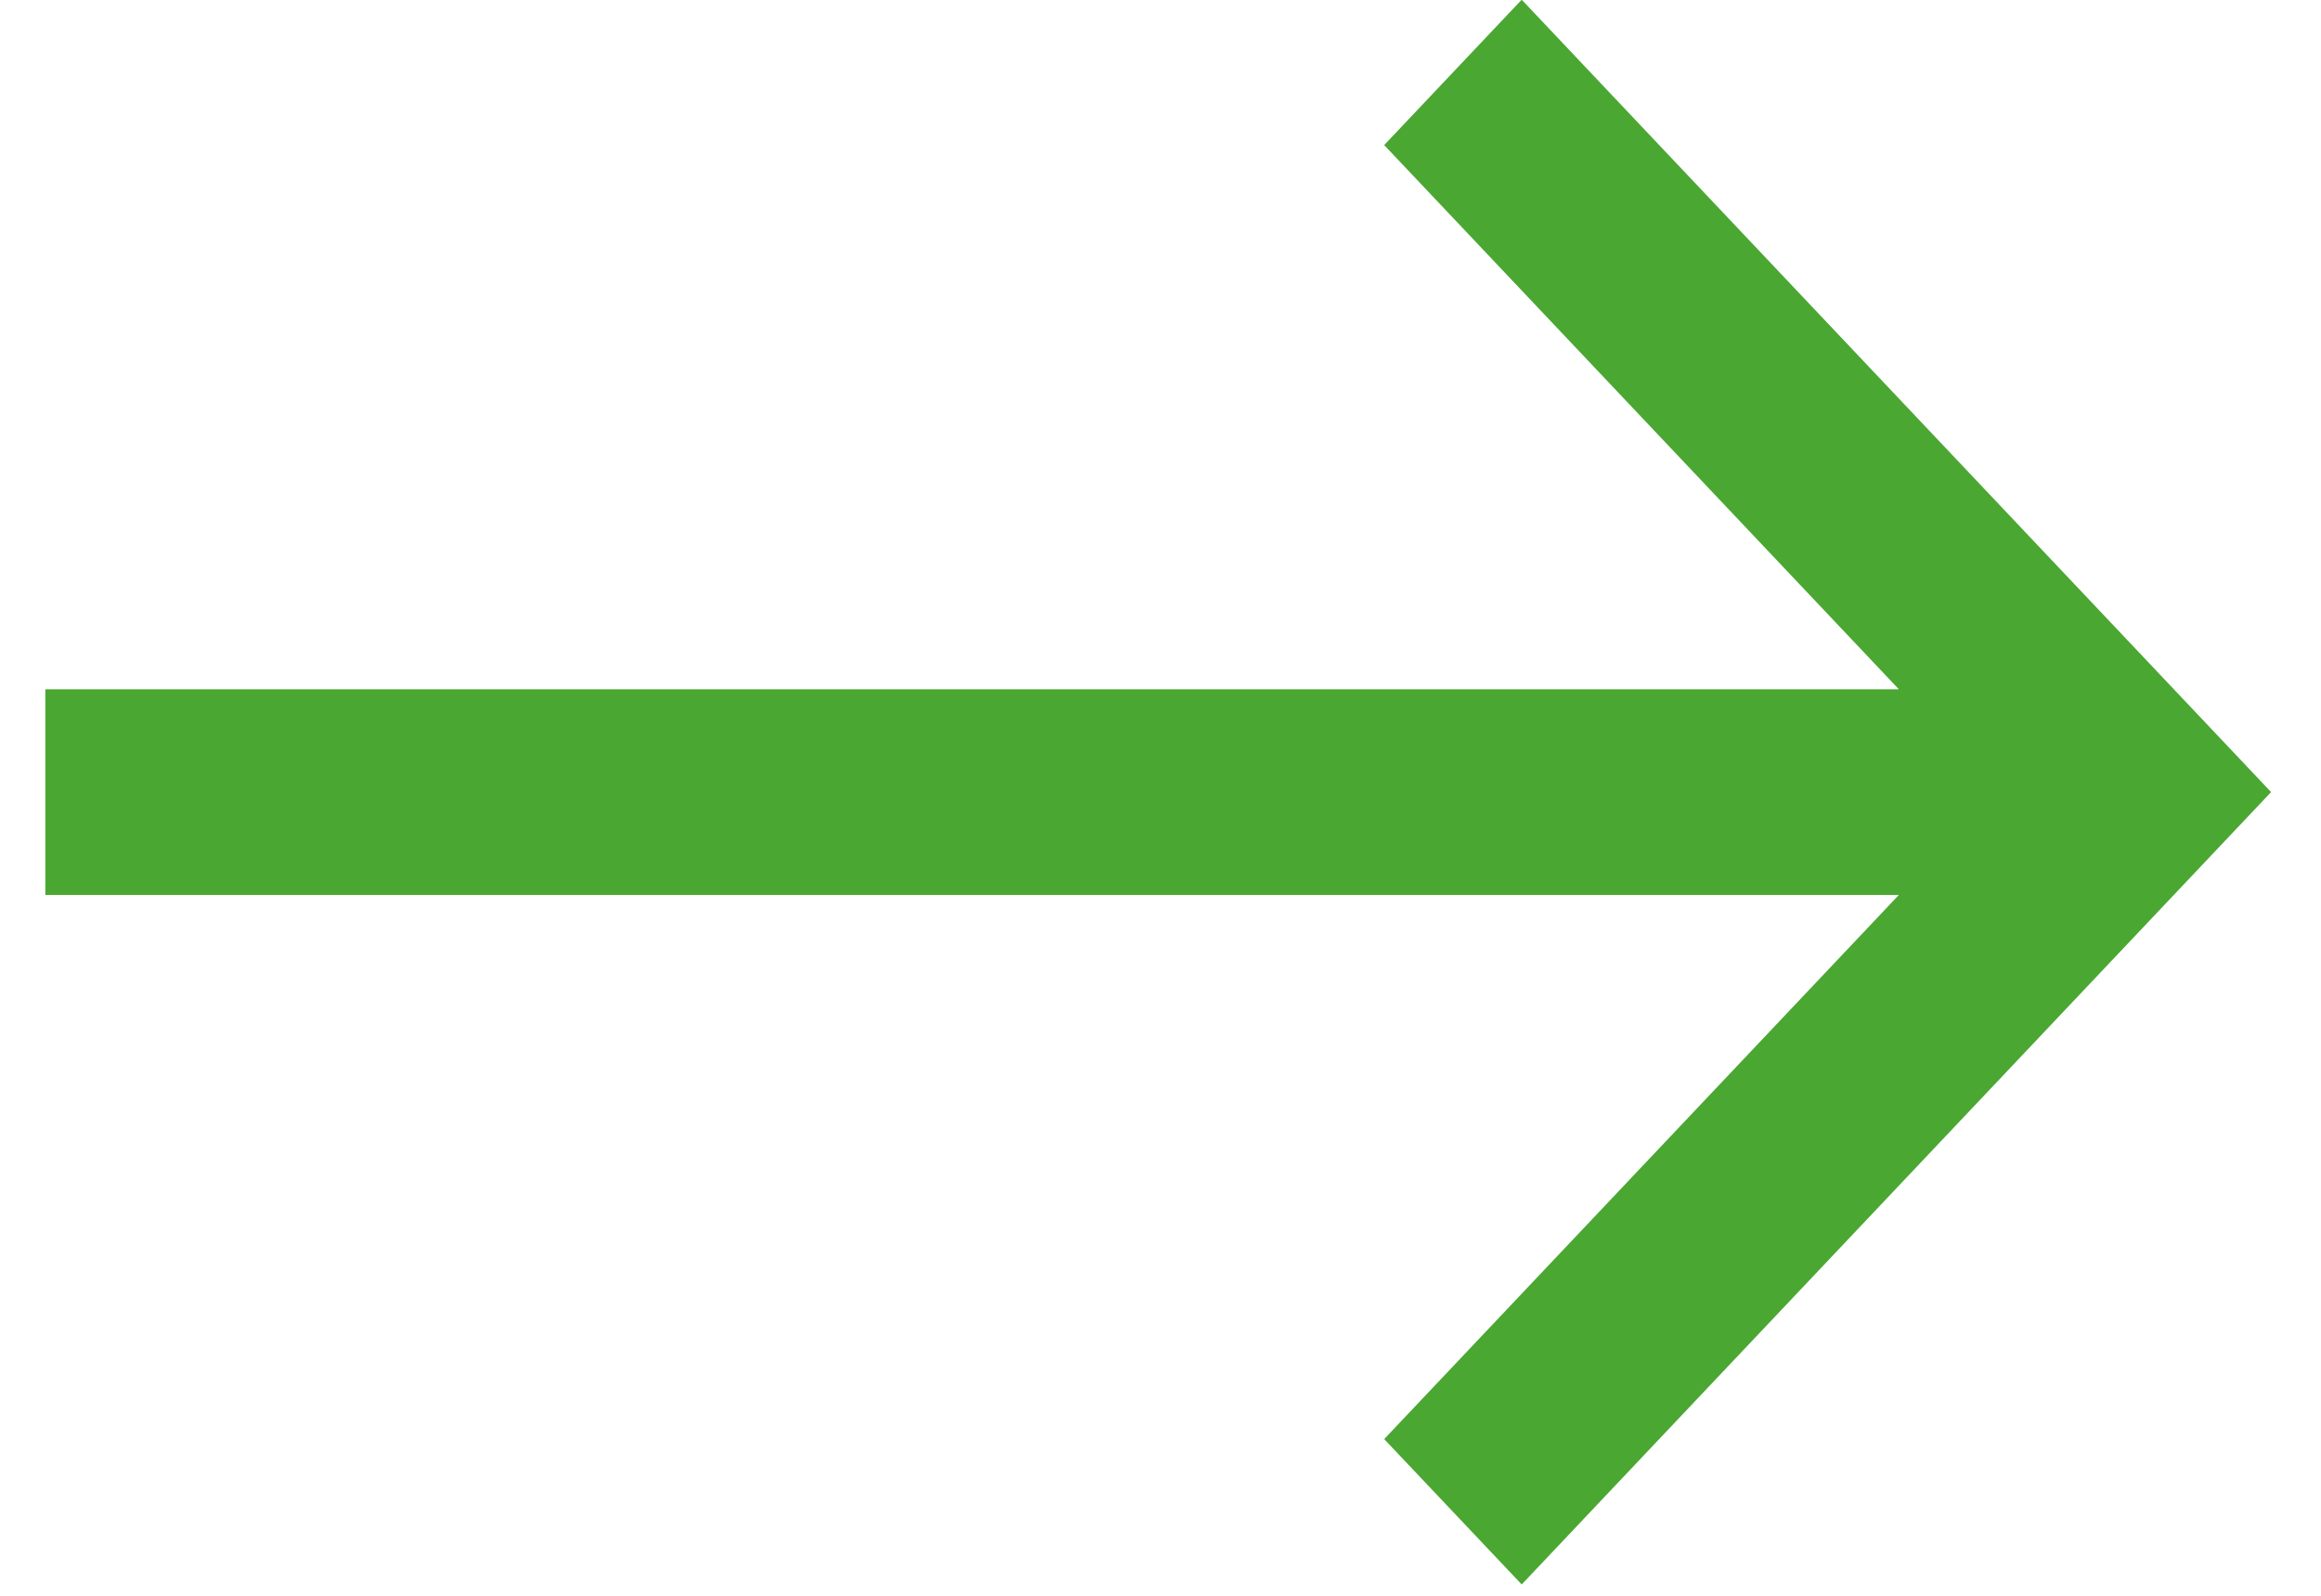 <svg width="32" height="22" viewBox="0 0 32 22" fill="none" xmlns="http://www.w3.org/2000/svg">
<path d="M0.625 9.503H26.18L19.084 2L20.98 -0.004L31.312 10.92L20.98 21.844L19.084 19.84L26.18 12.338H0.625V9.503Z" fill="#4AA732"/>
</svg>
